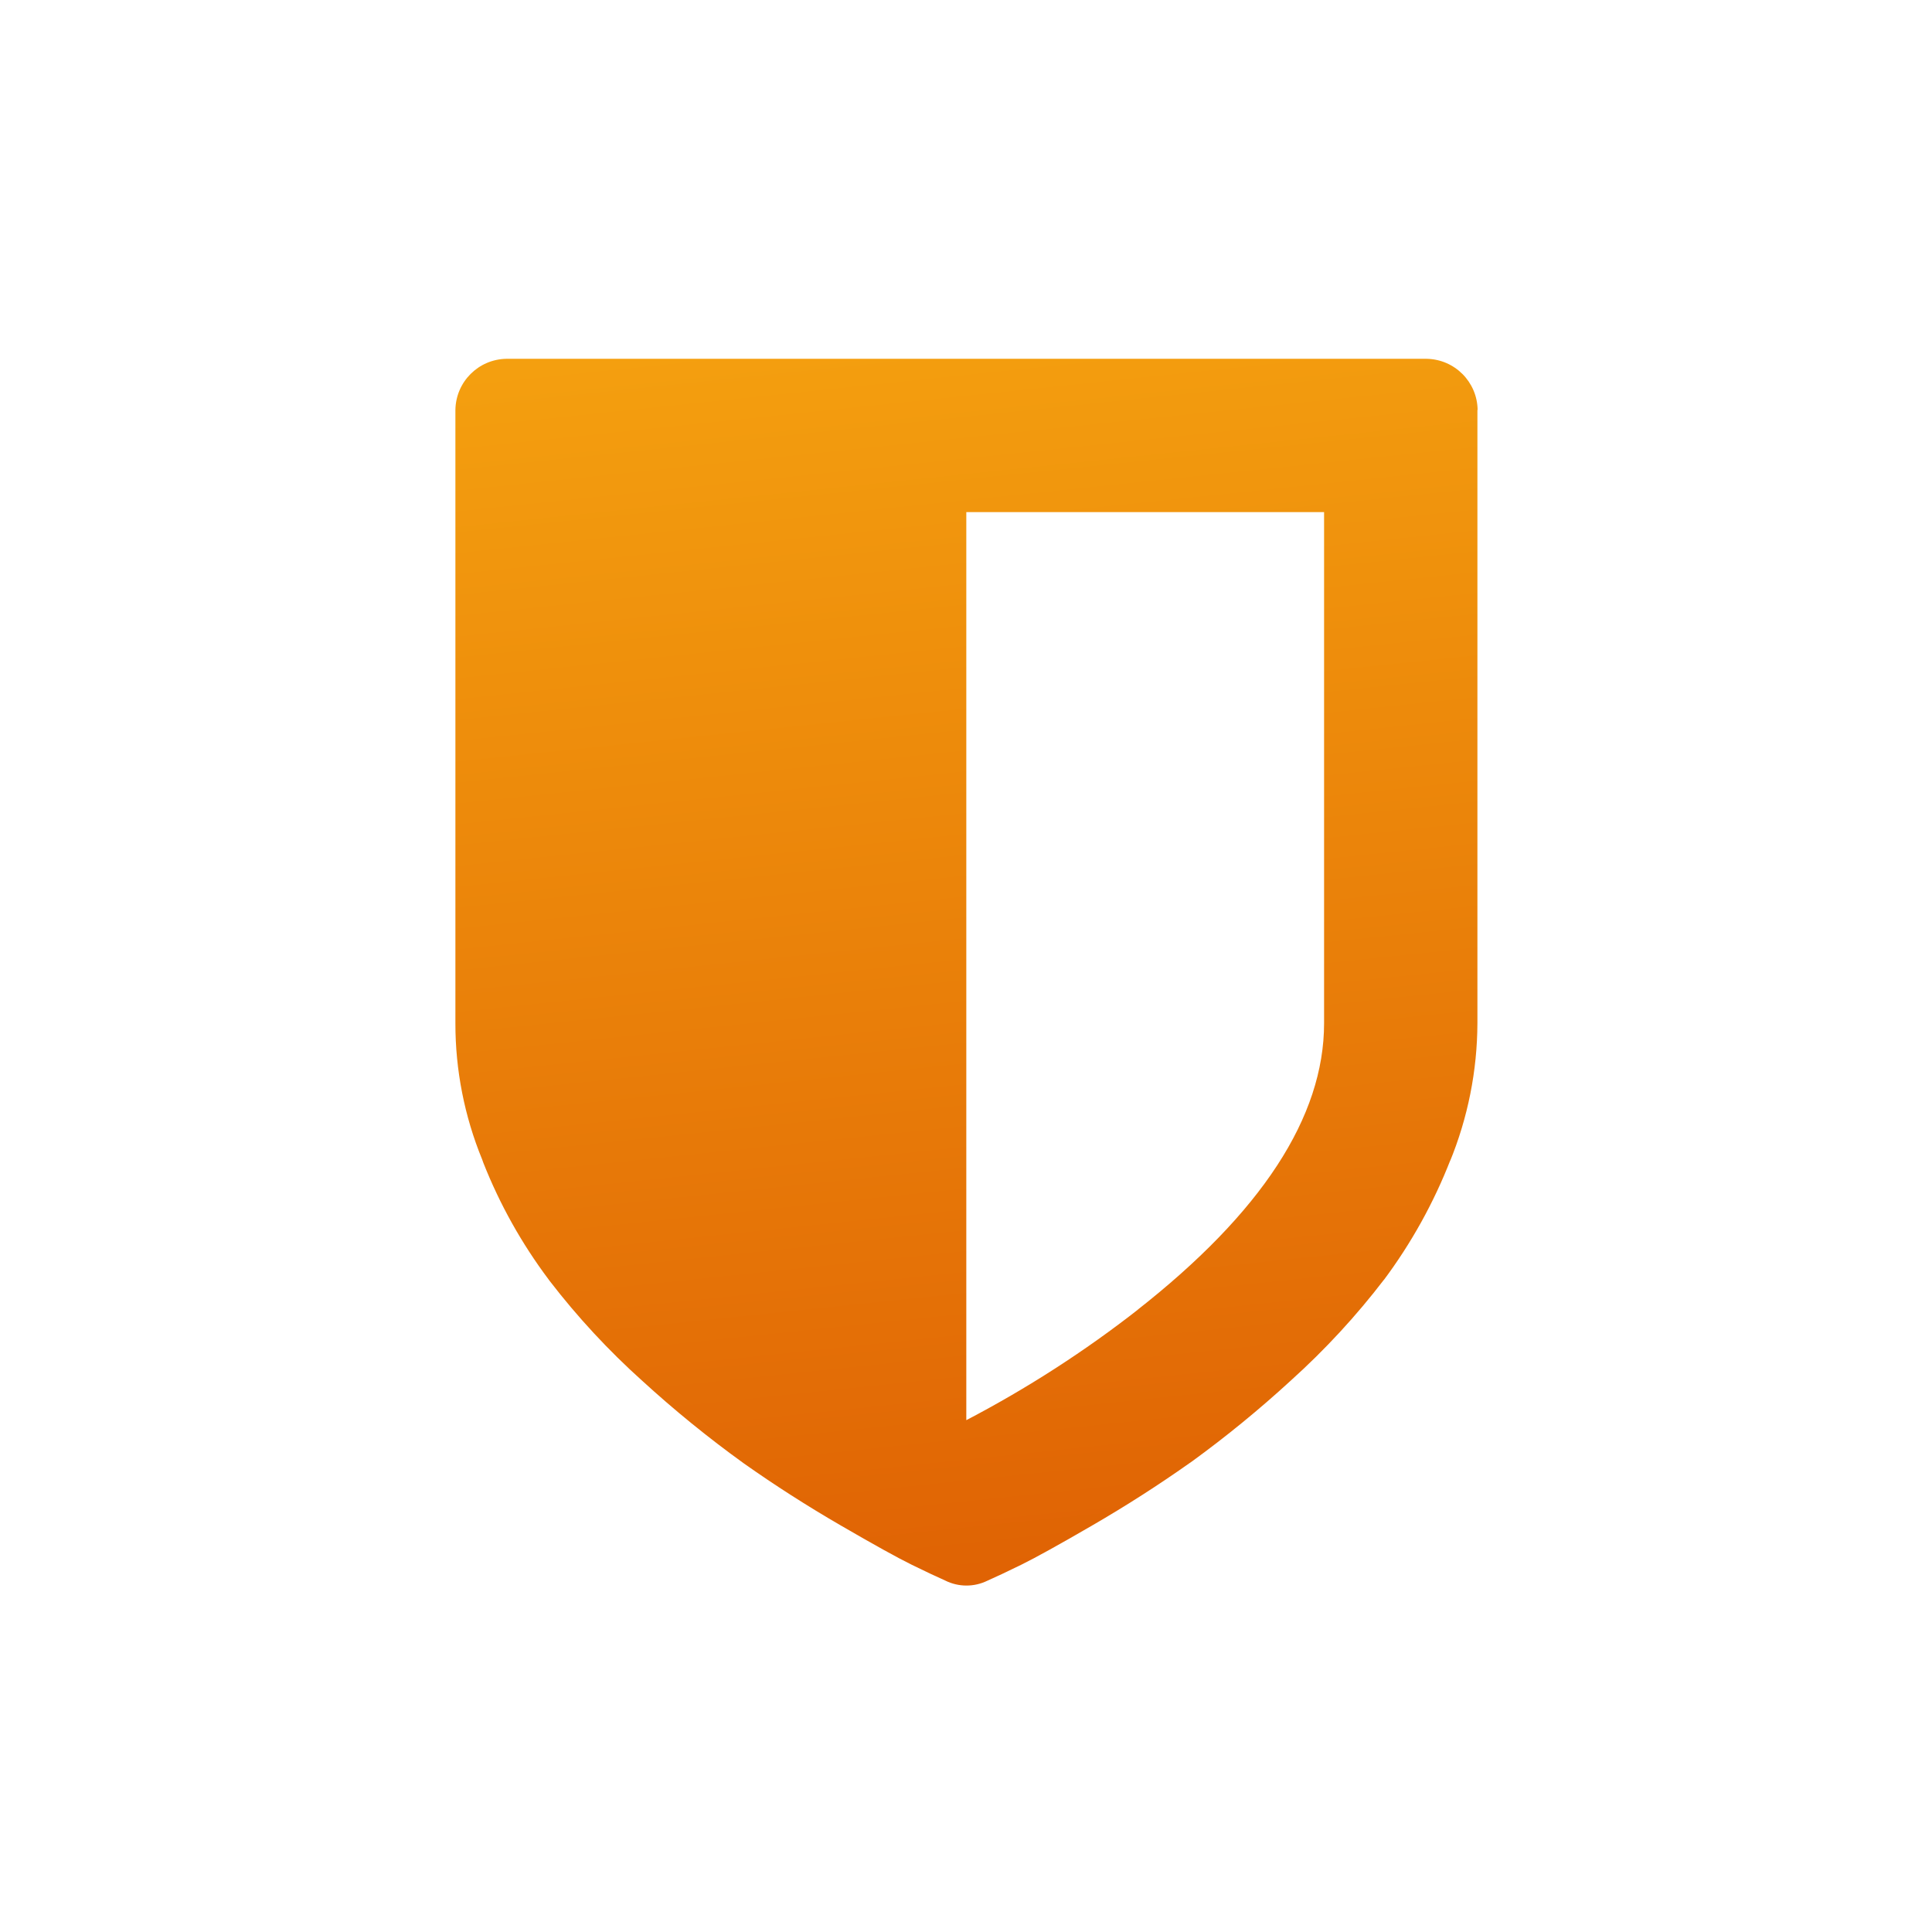 <svg width="140" height="140" viewBox="0 0 140 140" fill="none" xmlns="http://www.w3.org/2000/svg">
<path d="M95.948 74.148V37.111H70.022V102.911C74.427 100.61 78.613 97.912 82.526 94.848L82.348 94.981C91.415 87.885 95.948 80.941 95.948 74.148ZM107.059 29.704V74.148C107.047 77.594 106.366 81.005 105.056 84.193L105.119 84.015C103.901 87.148 102.262 90.101 100.248 92.793L100.315 92.696C98.29 95.344 96.025 97.799 93.548 100.03L93.5 100.074C91.247 102.14 88.879 104.078 86.407 105.878L86.178 106.037C83.941 107.617 81.607 109.112 79.178 110.522C76.748 111.932 75.022 112.888 74 113.389C72.978 113.89 72.158 114.277 71.541 114.548C71.069 114.778 70.55 114.897 70.025 114.895C69.5 114.894 68.982 114.773 68.511 114.541L68.53 114.548C67.912 114.277 67.093 113.89 66.07 113.389C65.048 112.888 63.322 111.932 60.893 110.522C58.463 109.112 56.13 107.617 53.893 106.037C51.313 104.178 48.845 102.17 46.5 100.022L46.556 100.074C44.098 97.867 41.848 95.44 39.833 92.822L39.741 92.696C37.8 90.108 36.215 87.272 35.026 84.263L34.937 84.015C33.654 80.885 32.996 77.534 33 74.152V29.704C33.03 27.67 34.67 26.03 36.7 26H103.37C105.404 26.03 107.044 27.67 107.074 29.7L107.059 29.704Z" fill="url(#paint0_linear_3648_146466)"/>
<defs>
<linearGradient id="paint0_linear_3648_146466" x1="46.759" y1="-1.392" x2="62.5" y2="149.622" gradientUnits="userSpaceOnUse">
<stop stop-color="#FAB112"/>
<stop offset="1" stop-color="#D84C00"/>
</linearGradient>
</defs>
</svg>
